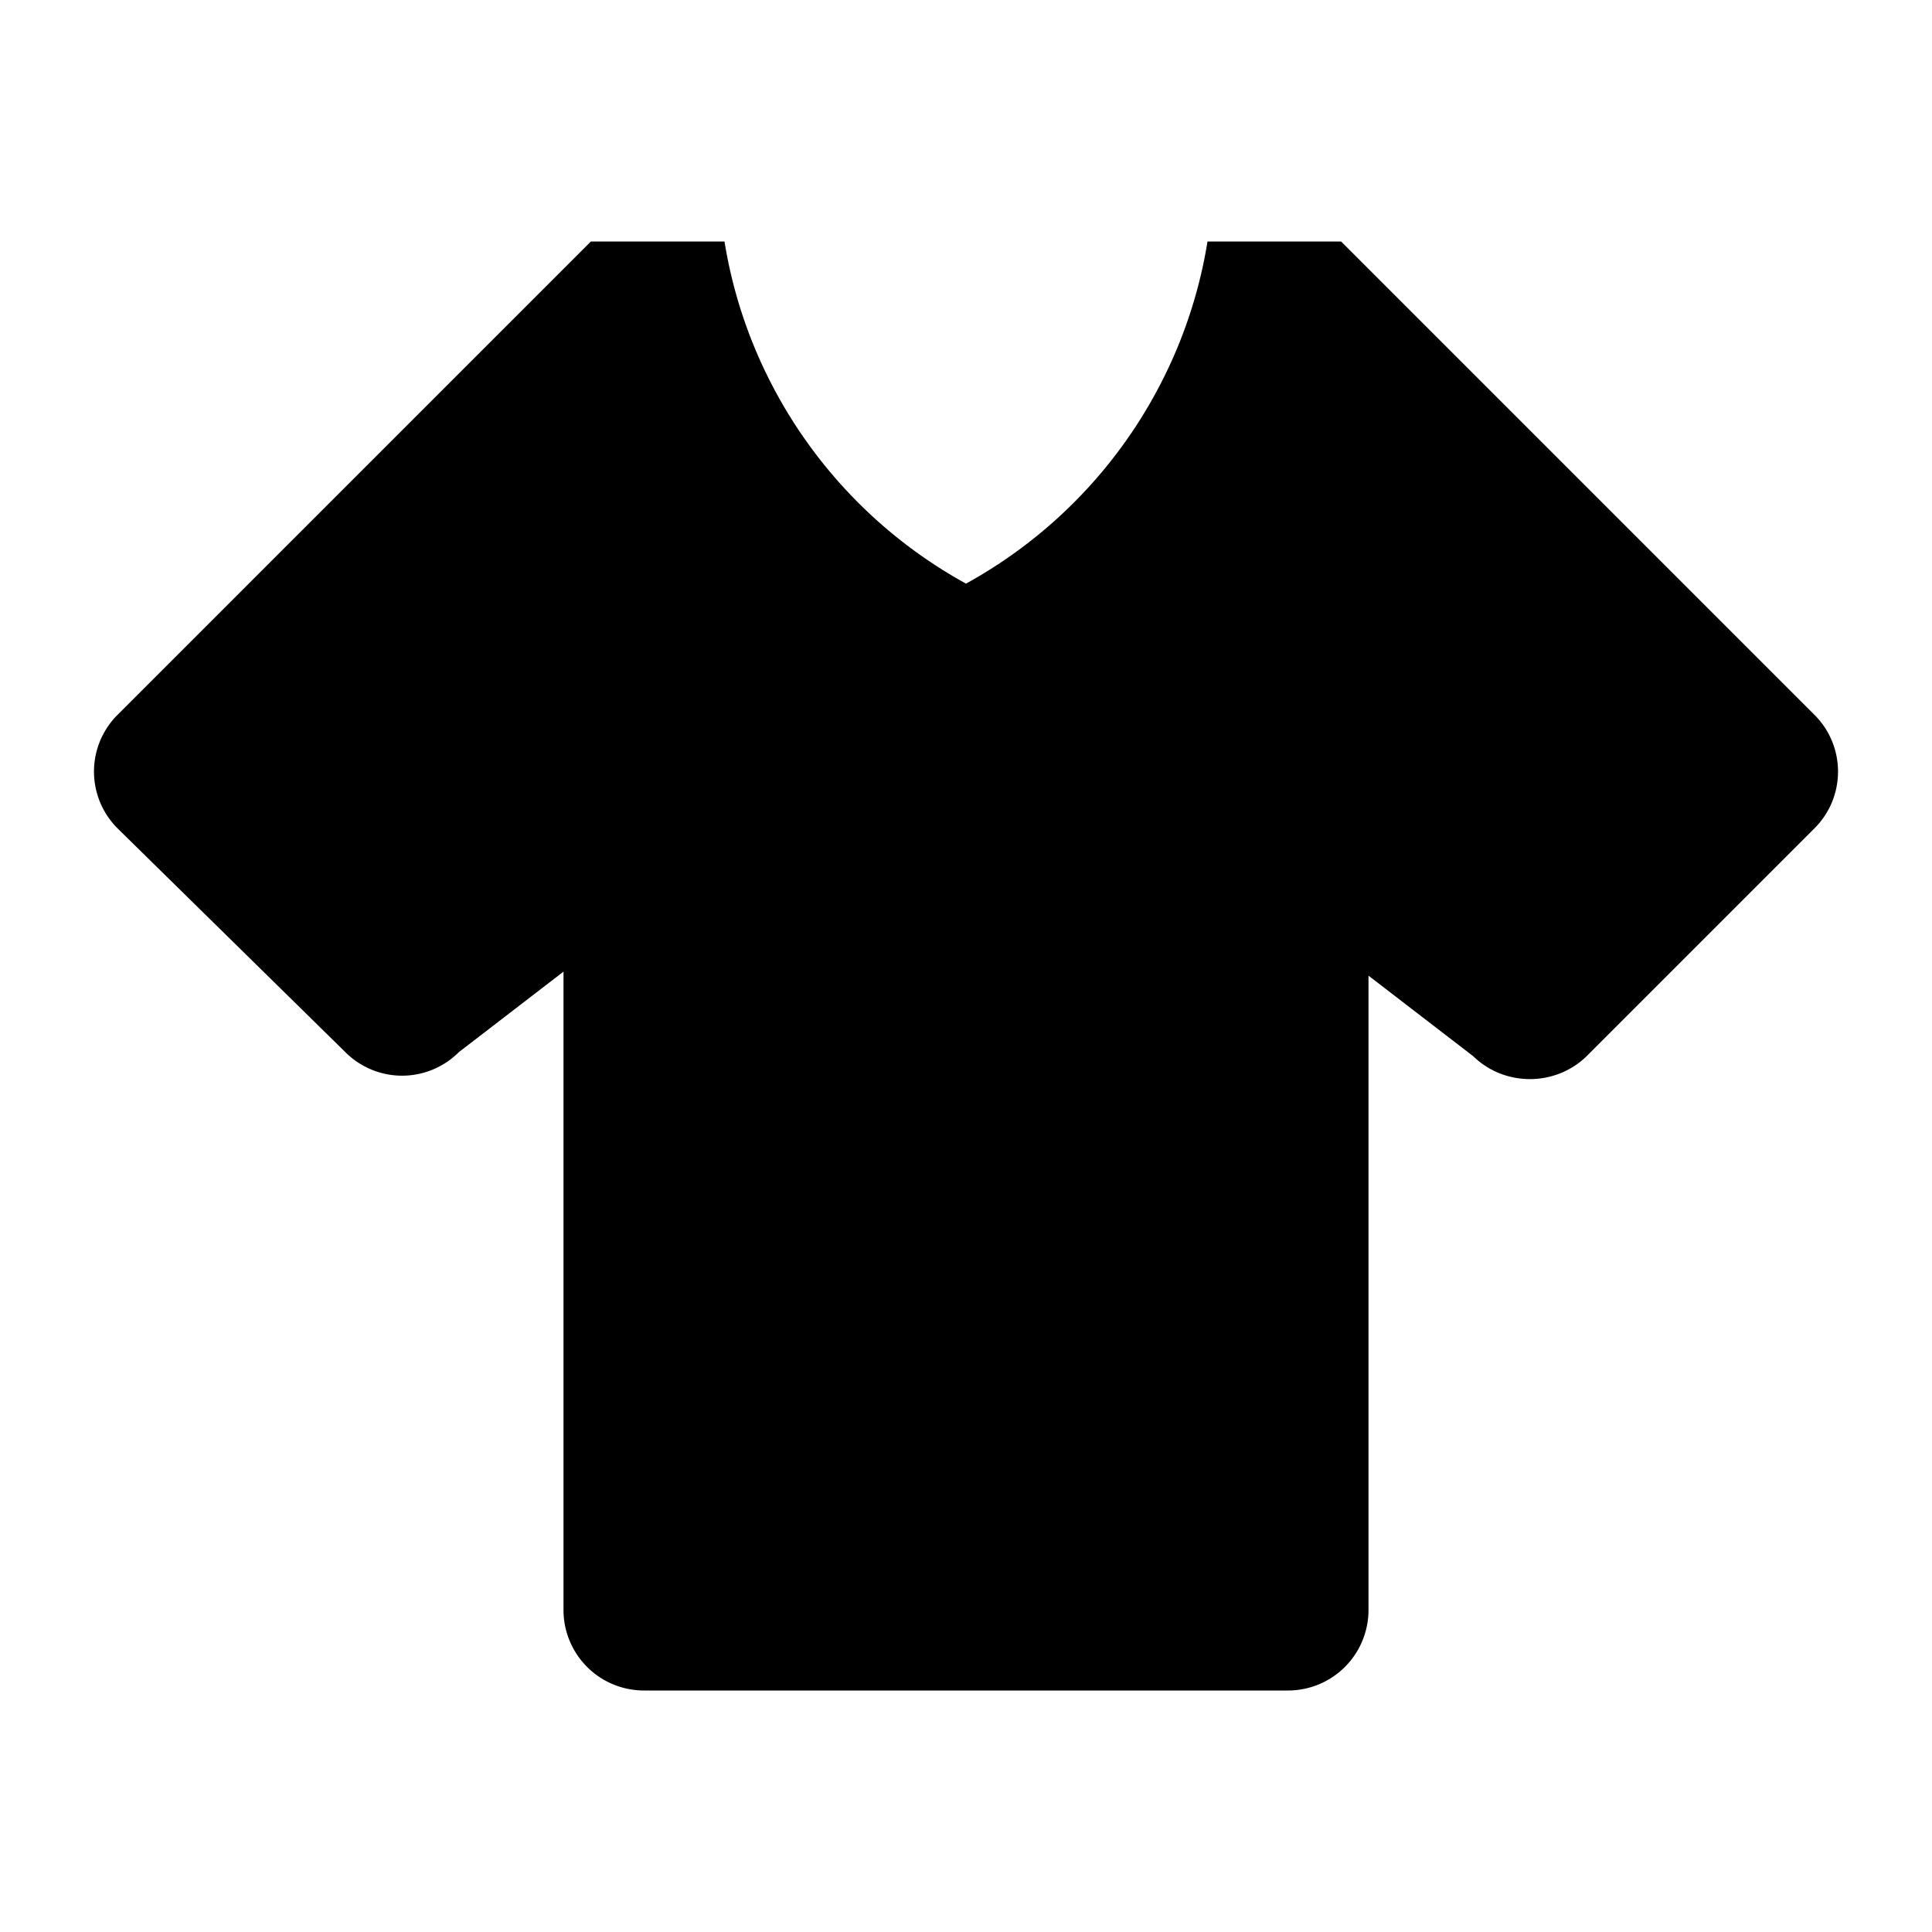 <?xml version="1.0" encoding="utf-8"?>
<!-- Generator: www.svgicons.com -->
<svg xmlns="http://www.w3.org/2000/svg" width="800" height="800" viewBox="0 0 24 24">
<path fill="currentColor" d="M16 21H8a1 1 0 0 1-1-1v-7.93l-1.3 1a.996.996 0 0 1-1.41 0l-2.83-2.78a.996.996 0 0 1 0-1.41L7.34 3H9c.29 1.8 1.4 3.37 3 4.25c1.6-.88 2.71-2.45 3-4.25h1.66l5.88 5.88c.39.39.39 1.02 0 1.41l-2.83 2.83c-.39.38-1.02.38-1.41 0l-1.3-1V20a1 1 0 0 1-1 1"/>
</svg>